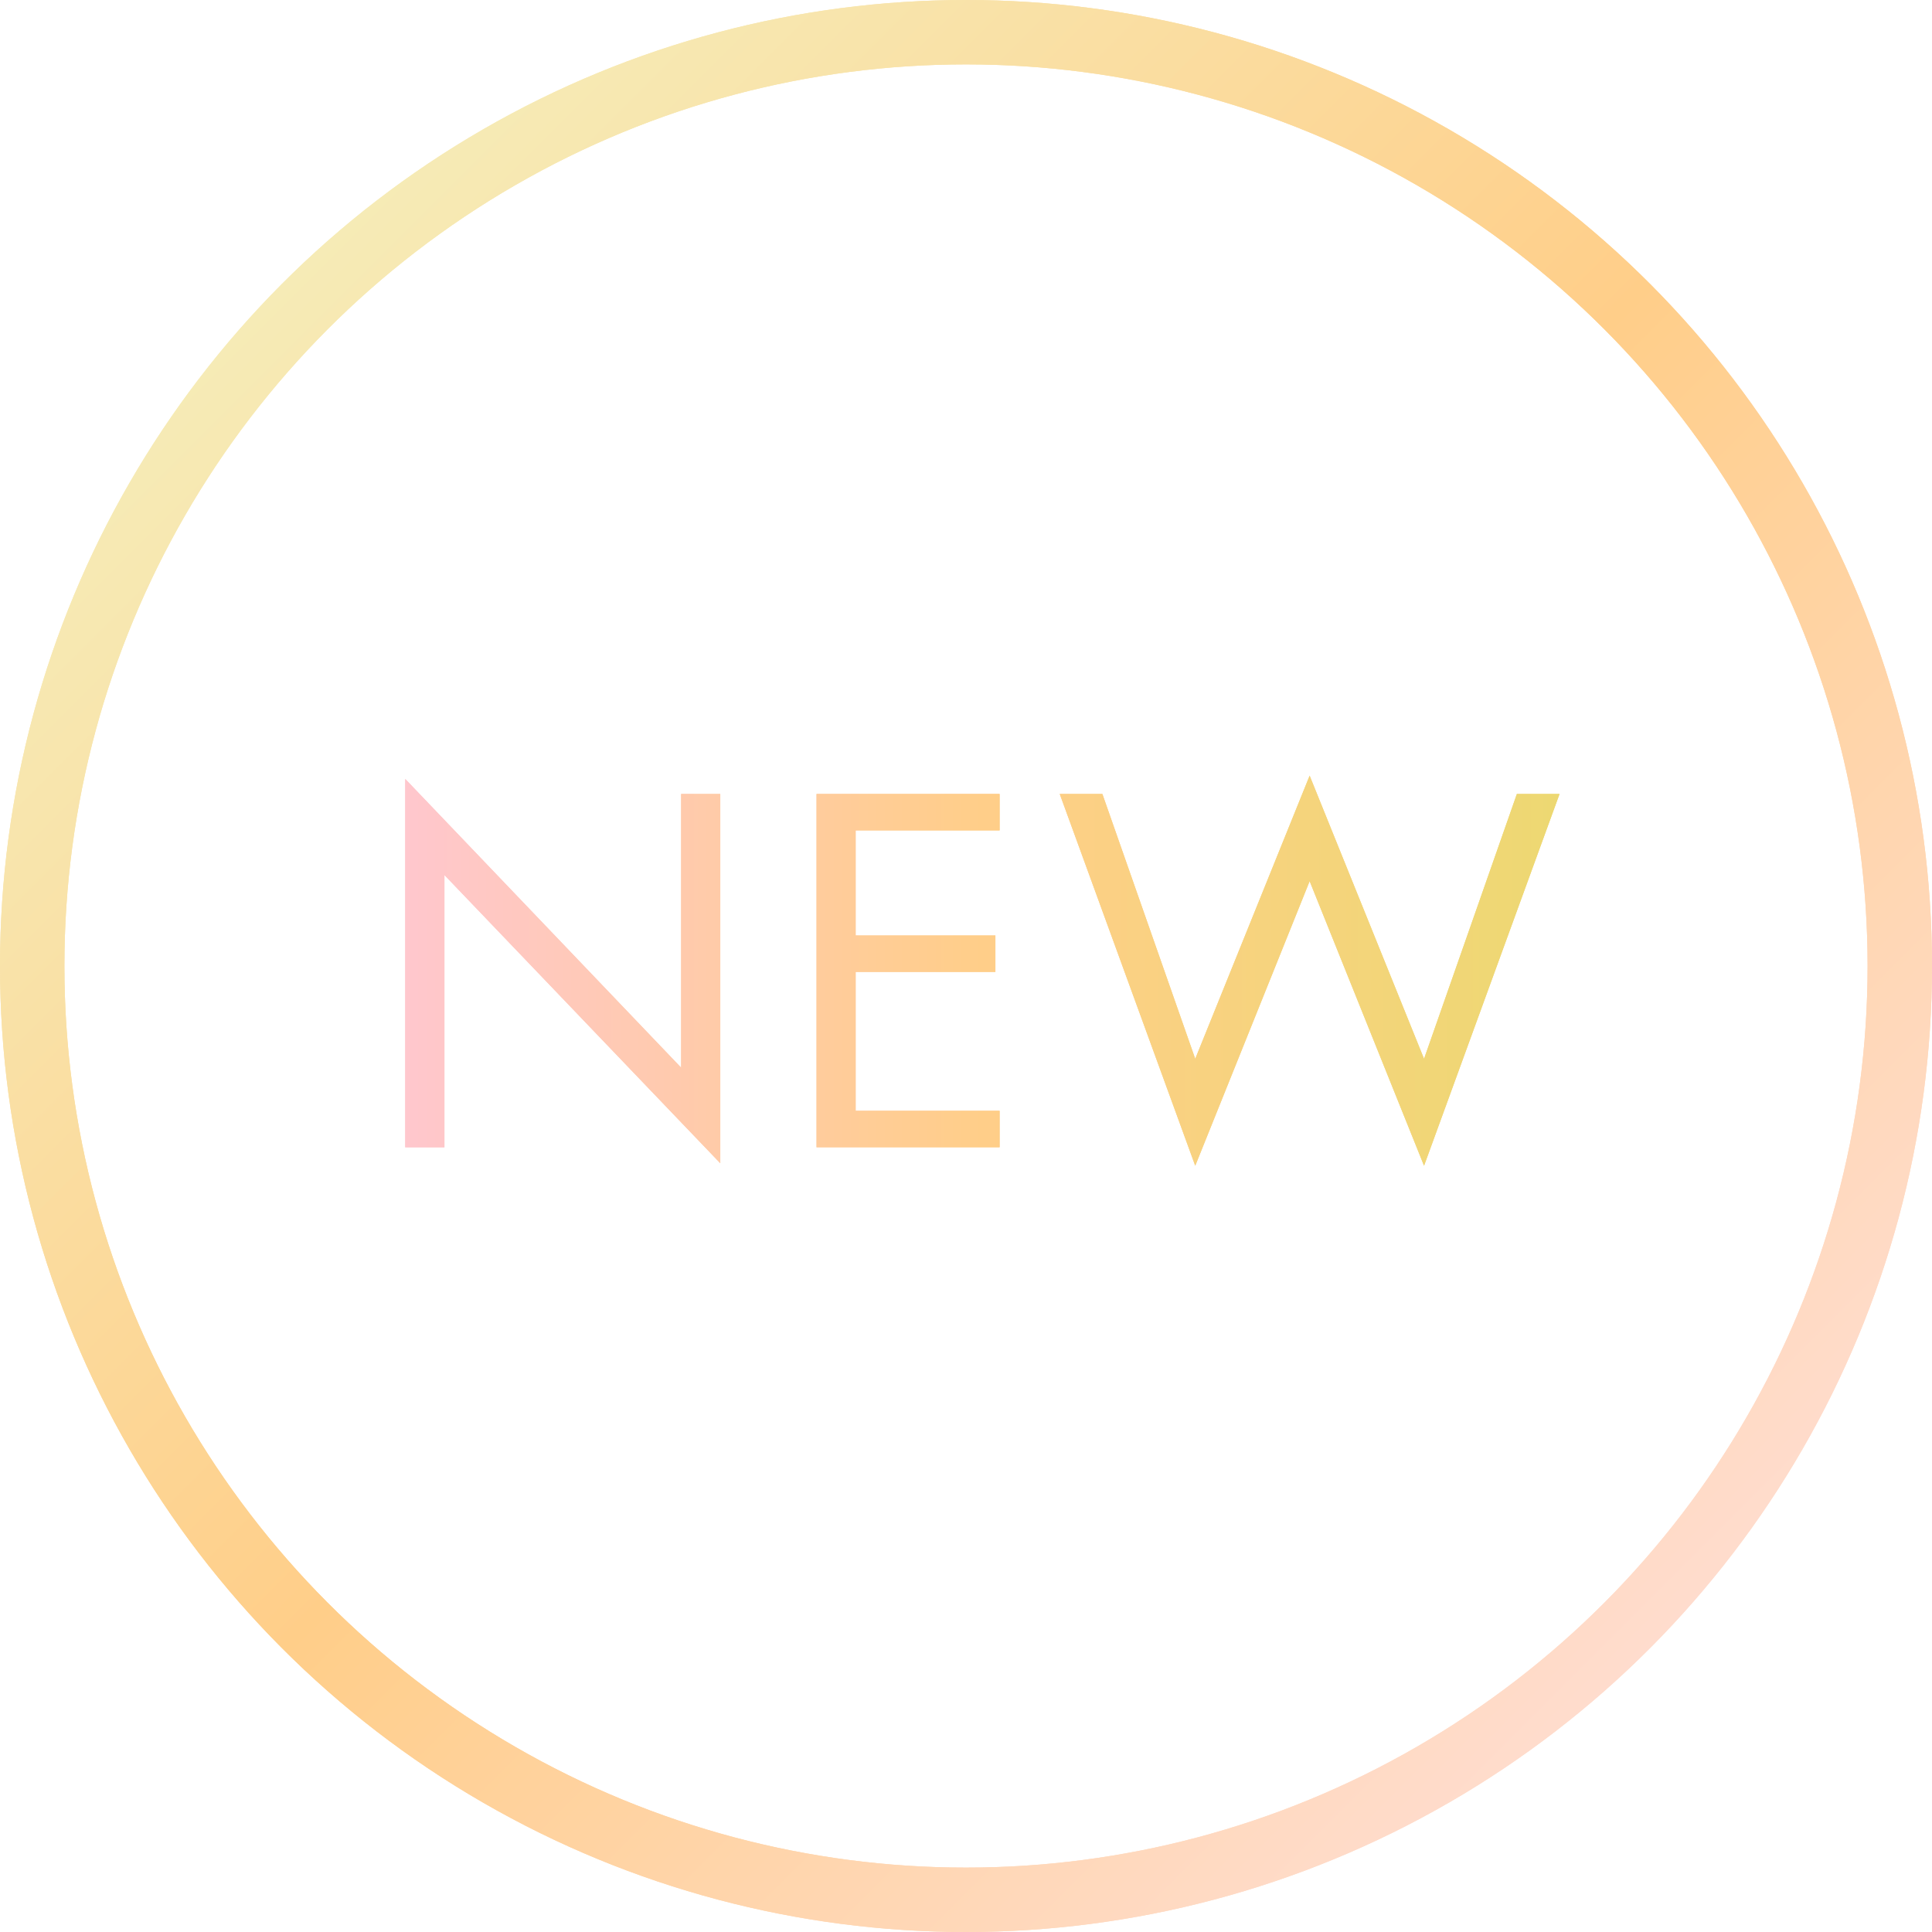 <?xml version="1.0" encoding="UTF-8"?>
<svg xmlns="http://www.w3.org/2000/svg" xmlns:xlink="http://www.w3.org/1999/xlink" viewBox="0 0 60 60">
  <defs>
    <style>
      .cls-1 {
        fill: url(#_名称未設定グラデーション_293);
      }

      .cls-2 {
        mix-blend-mode: multiply;
      }

      .cls-3 {
        fill: none;
        stroke: url(#_名称未設定グラデーション_282);
        stroke-miterlimit: 10;
        stroke-width: 2px;
      }

      .cls-4 {
        isolation: isolate;
      }
    </style>
    <linearGradient id="_名称未設定グラデーション_282" data-name="名称未設定グラデーション 282" x1="8.787" y1="8.787" x2="51.213" y2="51.213" gradientUnits="userSpaceOnUse">
      <stop offset="0" stop-color="#f6ebb6"/>
      <stop offset=".5" stop-color="#ffce89"/>
      <stop offset="1" stop-color="#ffdccd"/>
    </linearGradient>
    <linearGradient id="_名称未設定グラデーション_293" data-name="名称未設定グラデーション 293" x1="48.433" y1="30.146" x2="12.585" y2="30.146" gradientUnits="userSpaceOnUse">
      <stop offset="0" stop-color="#edd872"/>
      <stop offset=".5" stop-color="#ffce89"/>
      <stop offset="1" stop-color="#ffc7cd"/>
    </linearGradient>
  </defs>
  <g class="cls-4">
    <g id="_レイヤー_2" data-name="レイヤー 2">
      <g id="contents">
        <g>
          <circle class="cls-3" cx="30" cy="30" r="29"/>
          <g class="cls-2">
            <g>
              <path class="cls-1" d="m12.585,24.191l8.568,8.966v-8.5h1.216v11.469l-8.567-8.951v8.456h-1.217v-11.44Z"/>
              <path class="cls-1" d="m25.358,24.657h5.686v1.132h-4.471v3.263h4.34v1.132h-4.34v4.313h4.471v1.132h-5.686v-10.973Z"/>
              <path class="cls-1" d="m37.119,32.883l3.553-8.794,3.553,8.794,2.883-8.226h1.325l-4.208,11.546-3.553-8.838-3.553,8.838-4.208-11.546h1.324l2.884,8.226Z"/>
            </g>
          </g>
          <g class="cls-2">
            <g>
              <path class="cls-1" d="m12.585,24.191l8.568,8.966v-8.5h1.216v11.469l-8.567-8.951v8.456h-1.217v-11.44Z"/>
              <path class="cls-1" d="m25.358,24.657h5.686v1.132h-4.471v3.263h4.34v1.132h-4.34v4.313h4.471v1.132h-5.686v-10.973Z"/>
              <path class="cls-1" d="m37.119,32.883l3.553-8.794,3.553,8.794,2.883-8.226h1.325l-4.208,11.546-3.553-8.838-3.553,8.838-4.208-11.546h1.324l2.884,8.226Z"/>
            </g>
          </g>
          <g class="cls-2">
            <circle class="cls-3" cx="30" cy="30" r="29"/>
          </g>
        </g>
      </g>
    </g>
  </g>
</svg>